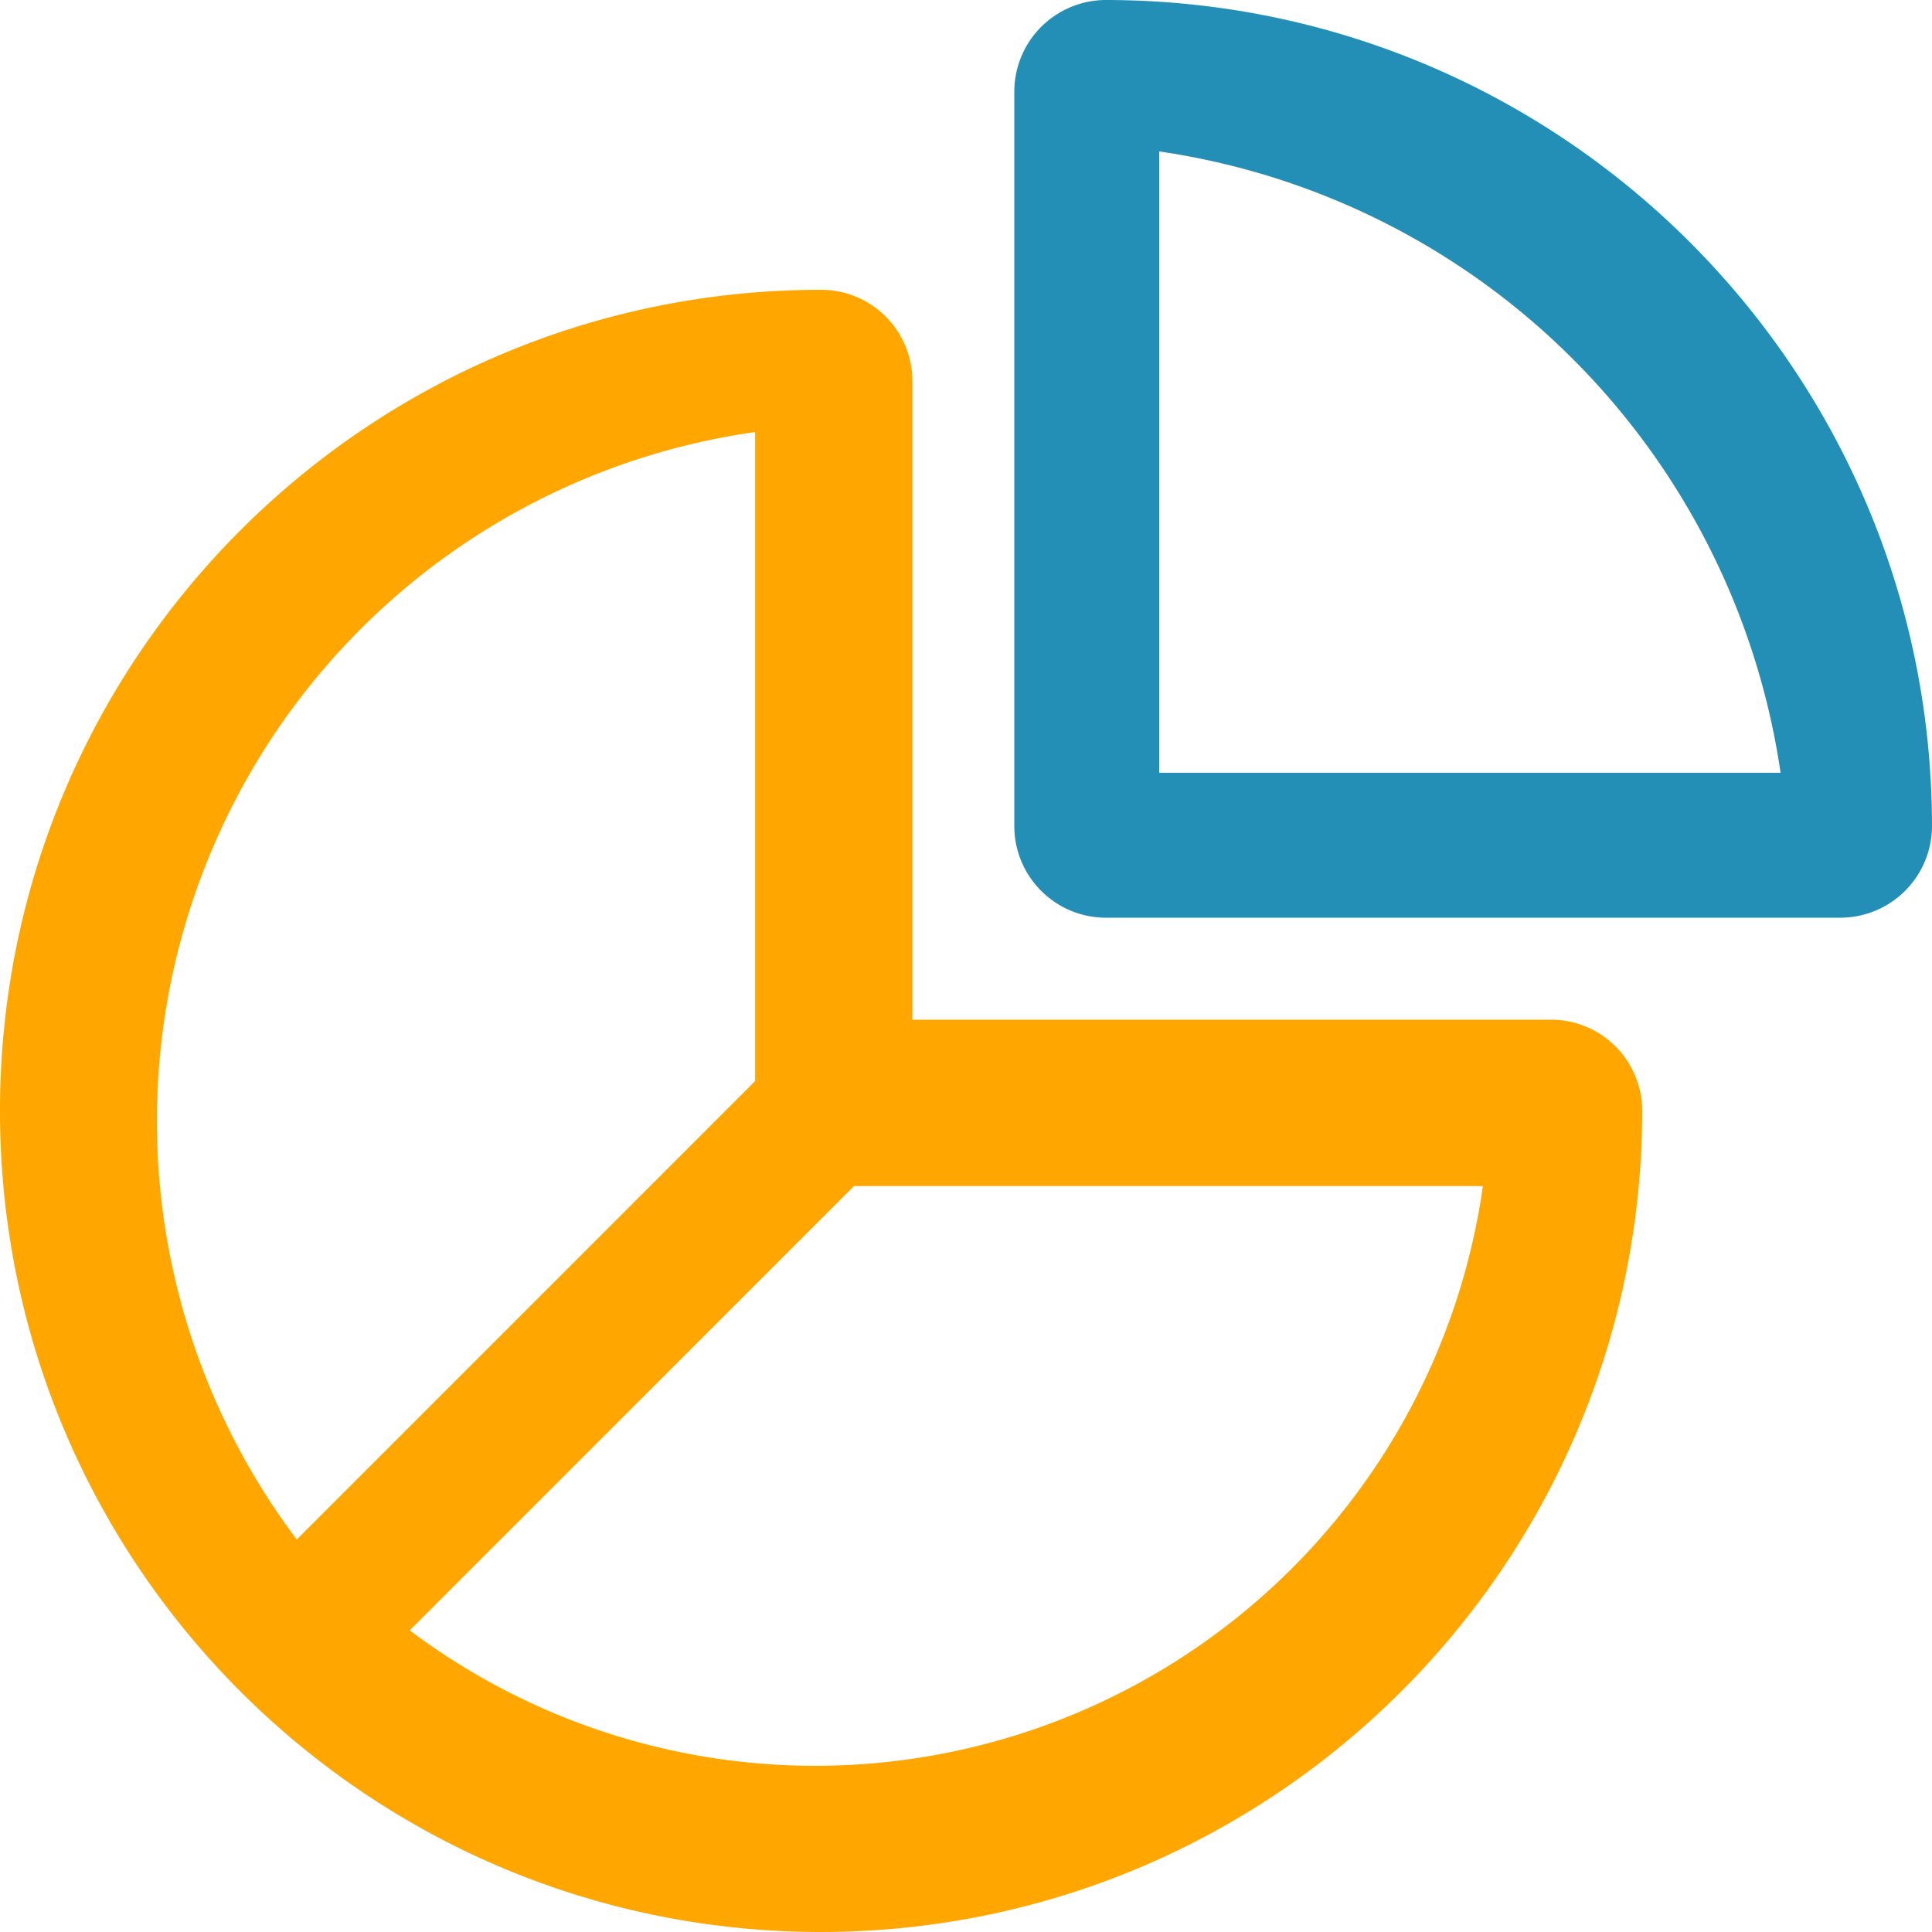 <?xml version="1.0" encoding="UTF-8"?>
<svg xmlns="http://www.w3.org/2000/svg" width="40" height="40" viewBox="0 0 40 40">
  <g fill="none" fill-rule="nonzero">
    <path fill="#FFA600" d="M17 40c9.384-.01 16.99-7.616 17-17a1.889 1.889 0 0 0-1.889-1.889H18.89V7.89A1.889 1.889 0 0 0 17 6C7.61 6 0 13.61 0 23s7.61 17 17 17zm13.702-15.443a13.964 13.964 0 0 1-22.219 9.198l9.197-9.198h13.022zm-15.069-2.173l-9.489 9.49a14.408 14.408 0 0 1 9.49-22.929v13.44z"></path>
    <path fill="#248FB6" d="M22.9 19h15.2a1.9 1.9 0 0 0 1.9-1.9C39.99 7.66 32.34.01 22.9 0A1.9 1.9 0 0 0 21 1.9v15.2c0 1.05.85 1.9 1.9 1.9zM24 3.135A15.225 15.225 0 0 1 36.865 16H24V3.135z"></path>
  </g>
</svg>
